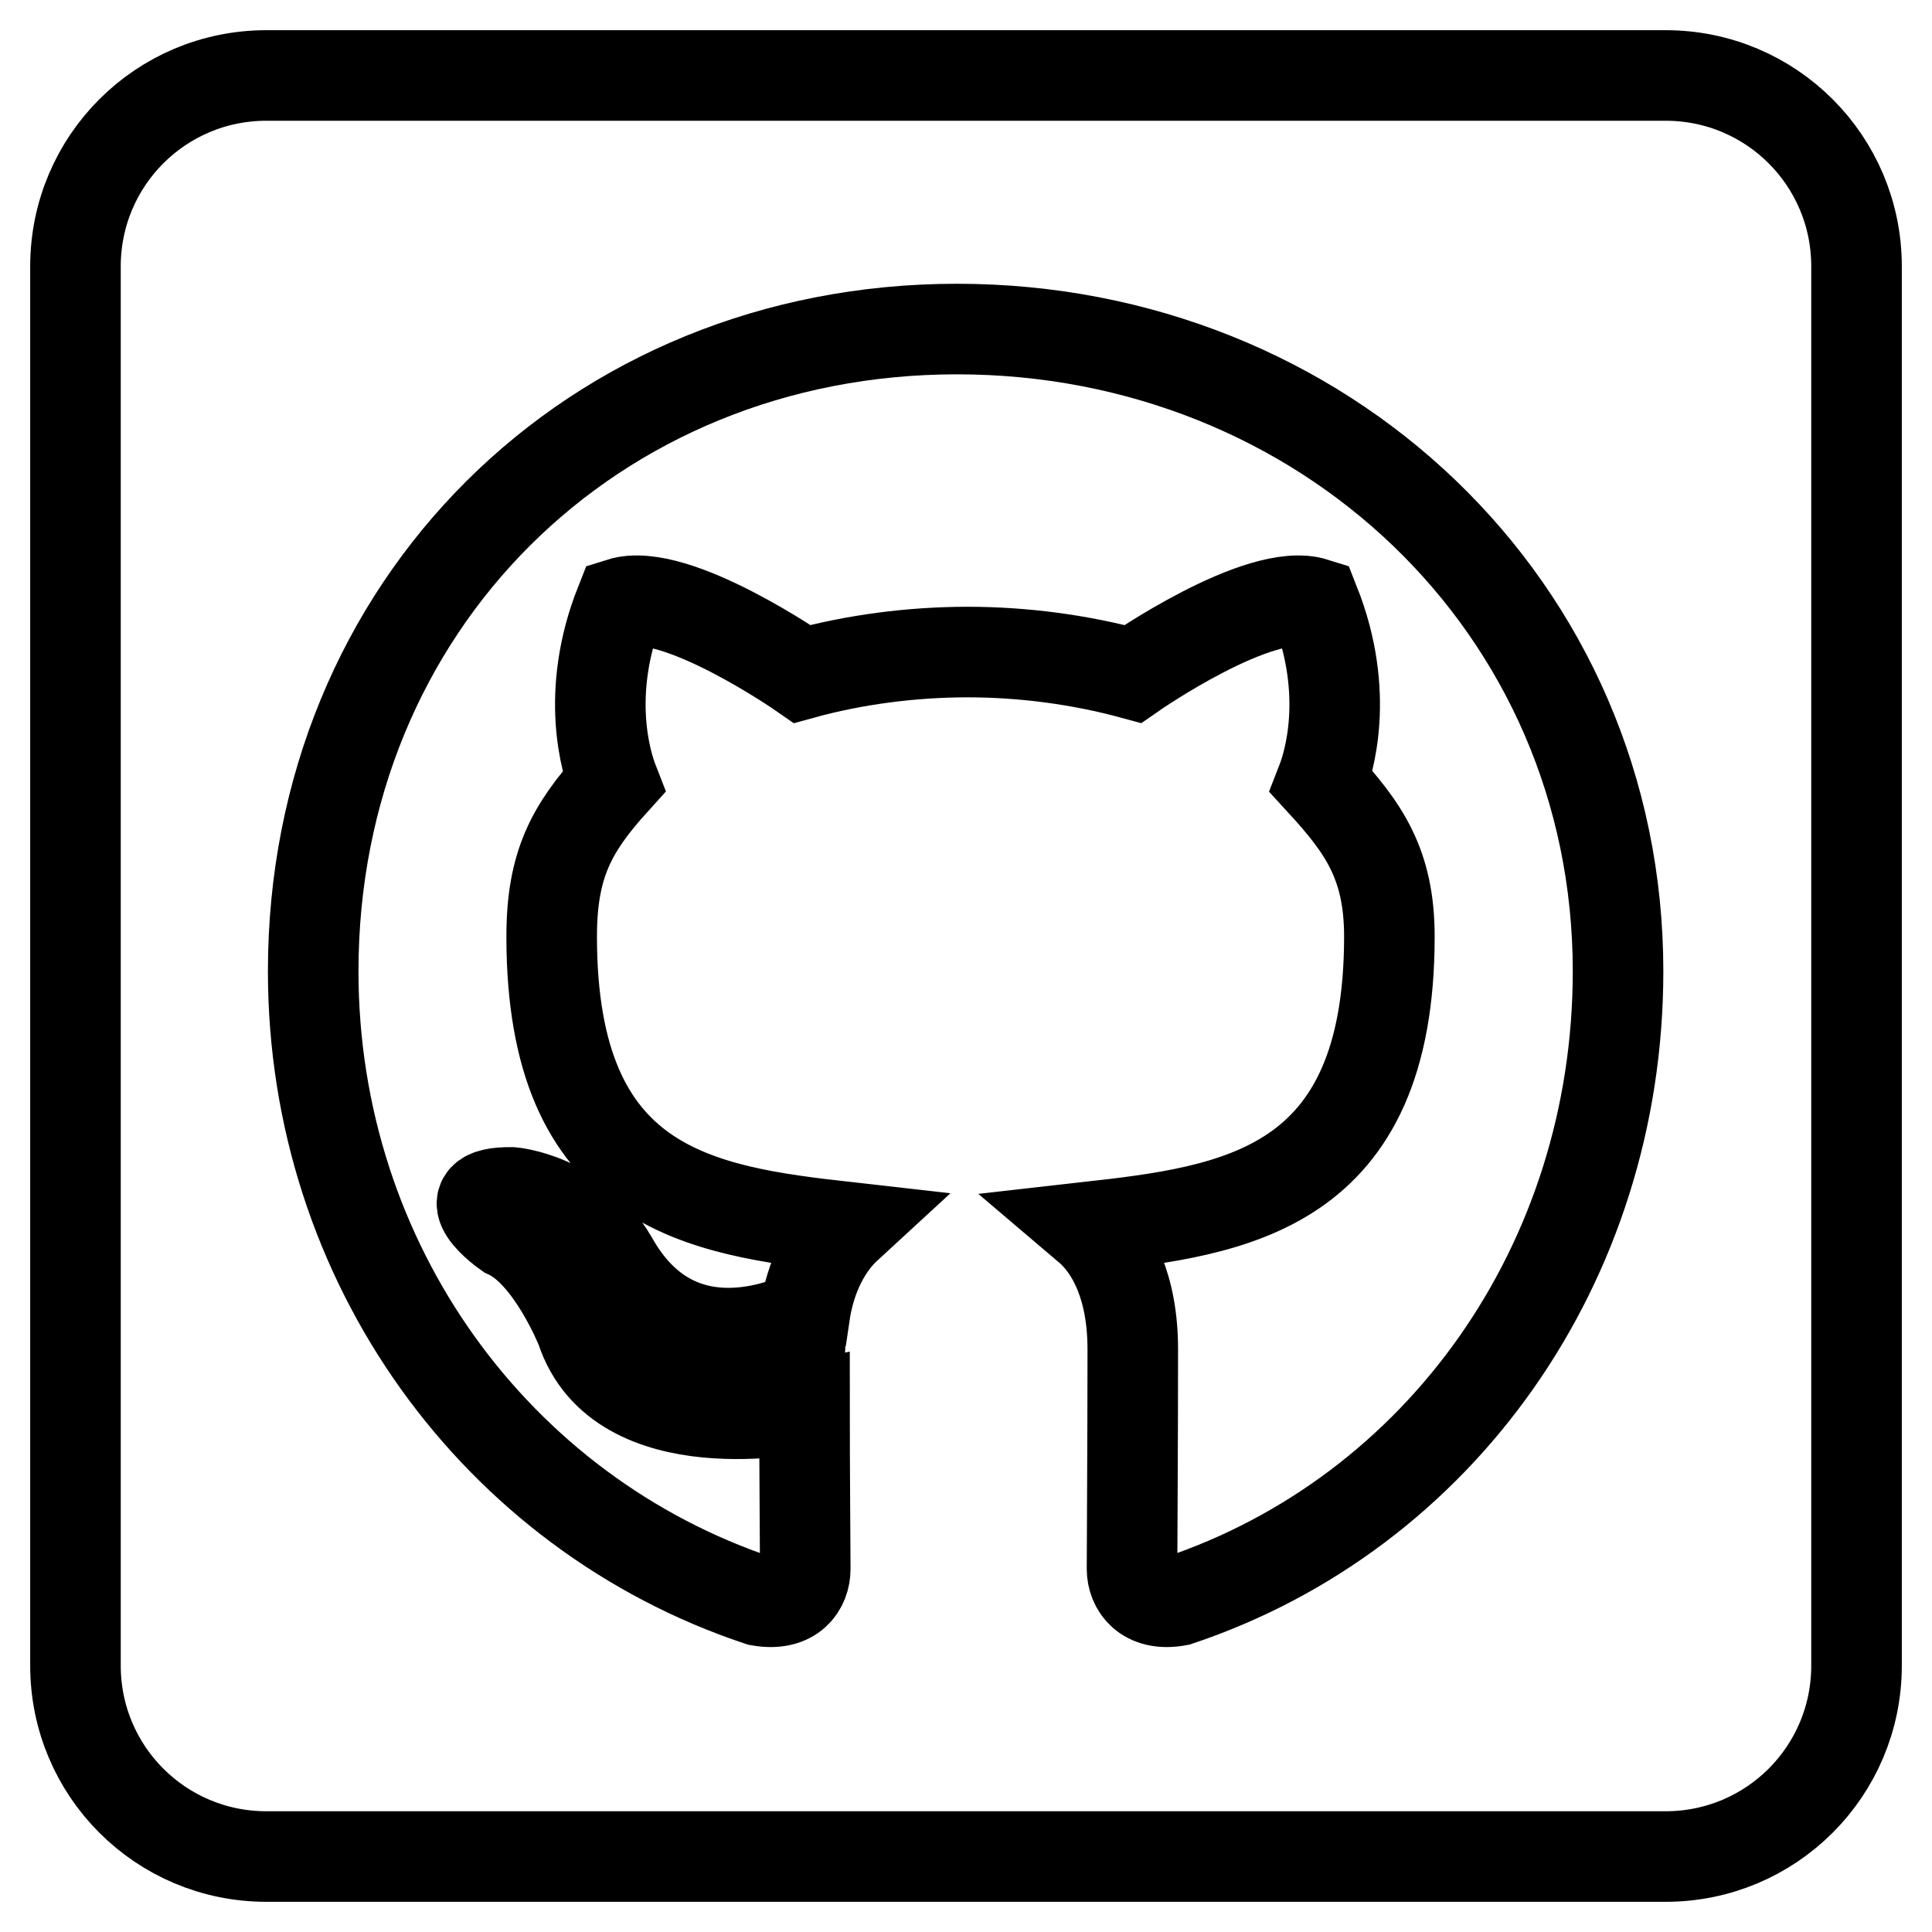 <?xml version="1.0" encoding="utf-8"?>
<!-- Svg Vector Icons : http://www.onlinewebfonts.com/icon -->
<!DOCTYPE svg PUBLIC "-//W3C//DTD SVG 1.1//EN" "http://www.w3.org/Graphics/SVG/1.1/DTD/svg11.dtd">
<svg version="1.1" xmlns="http://www.w3.org/2000/svg" xmlns:xlink="http://www.w3.org/1999/xlink" x="0px" y="0px" viewBox="0 0 256 256" enable-background="new 0 0 256 256" xml:space="preserve">
<g> <path stroke-width="12" fill-opacity="0" stroke="#000000"  d="M220.7,10H35.3C21.3,10,10,21.3,10,35.3v185.4c0,14,11.3,25.3,25.3,25.3h185.4c14,0,25.3-11.3,25.3-25.3 V35.3C246,21.3,234.7,10,220.7,10z M156.1,212.1c-4.4,0.8-6.1-1.9-6.1-4.2c0-2.8,0.1-17.4,0.1-29.1c0-8.2-2.7-13.4-6-16.2 c19.5-2.2,40-4.8,40-38.5c0-9.6-3.4-14.4-9-20.5c0.9-2.3,3.9-11.6-0.9-23.7c-7.3-2.3-24.1,9.4-24.1,9.4c-7-1.9-14.5-2.9-21.9-2.9 c-7.4,0-15,1-21.9,2.9c0,0-16.8-11.7-24.1-9.4c-4.8,12.1-1.8,21.4-0.9,23.7c-5.6,6.2-8.2,11-8.2,20.5c0,33.5,19.6,36.3,39.1,38.5 c-2.5,2.3-4.8,6.2-5.6,11.7c-5,2.3-17.8,6.2-25.4-7.3c-4.8-8.3-13.4-9-13.4-9c-8.5-0.1-0.6,5.4-0.6,5.4C73,166,77,176.1,77,176.1 c5.1,15.6,29.6,10.4,29.6,10.4c0,7.3,0.1,19.2,0.1,21.4c0,2.3-1.6,5-6.1,4.2c-34.8-11.6-59.1-44.7-59.1-83.4 c0-48.4,37-85.1,85.3-85.1c48.4,0,87.6,36.7,87.6,85.1C214.4,167.4,190.8,200.5,156.1,212.1z M104.4,179.9c-1,0.2-1.9-0.2-2.1-0.9 c-0.1-0.8,0.6-1.5,1.6-1.7c1-0.1,1.9,0.3,2.1,1C106.1,179,105.5,179.7,104.4,179.9z M99.4,179.5c0,0.7-0.8,1.3-1.8,1.3 c-1.2,0.1-1.9-0.5-1.9-1.3c0-0.7,0.8-1.3,1.8-1.3C98.4,178.1,99.4,178.7,99.4,179.5z M92.2,178.9c-0.2,0.7-1.3,1-2.2,0.7 c-1-0.2-1.7-1-1.5-1.7c0.2-0.7,1.3-1,2.2-0.8C91.8,177.4,92.4,178.2,92.2,178.9z M85.7,176c-0.5,0.6-1.5,0.5-2.3-0.3 c-0.8-0.7-1-1.7-0.5-2.2c0.5-0.6,1.5-0.5,2.3,0.3C85.9,174.6,86.2,175.6,85.7,176z M80.9,171.2c-0.5,0.3-1.4,0-1.9-0.8 c-0.6-0.8-0.6-1.7,0-2.1c0.6-0.5,1.5-0.1,1.9,0.7C81.5,169.9,81.5,170.8,80.9,171.2z M77.5,166.1c-0.5,0.5-1.3,0.2-1.8-0.3 c-0.6-0.7-0.7-1.5-0.2-1.8c0.5-0.5,1.3-0.2,1.8,0.3C77.9,165,78,165.8,77.5,166.1z M74,162.2c-0.2,0.5-0.9,0.6-1.5,0.2 c-0.7-0.3-1-0.9-0.8-1.4c0.2-0.3,0.8-0.5,1.5-0.2C73.8,161.2,74.2,161.8,74,162.2z"/></g>
</svg>